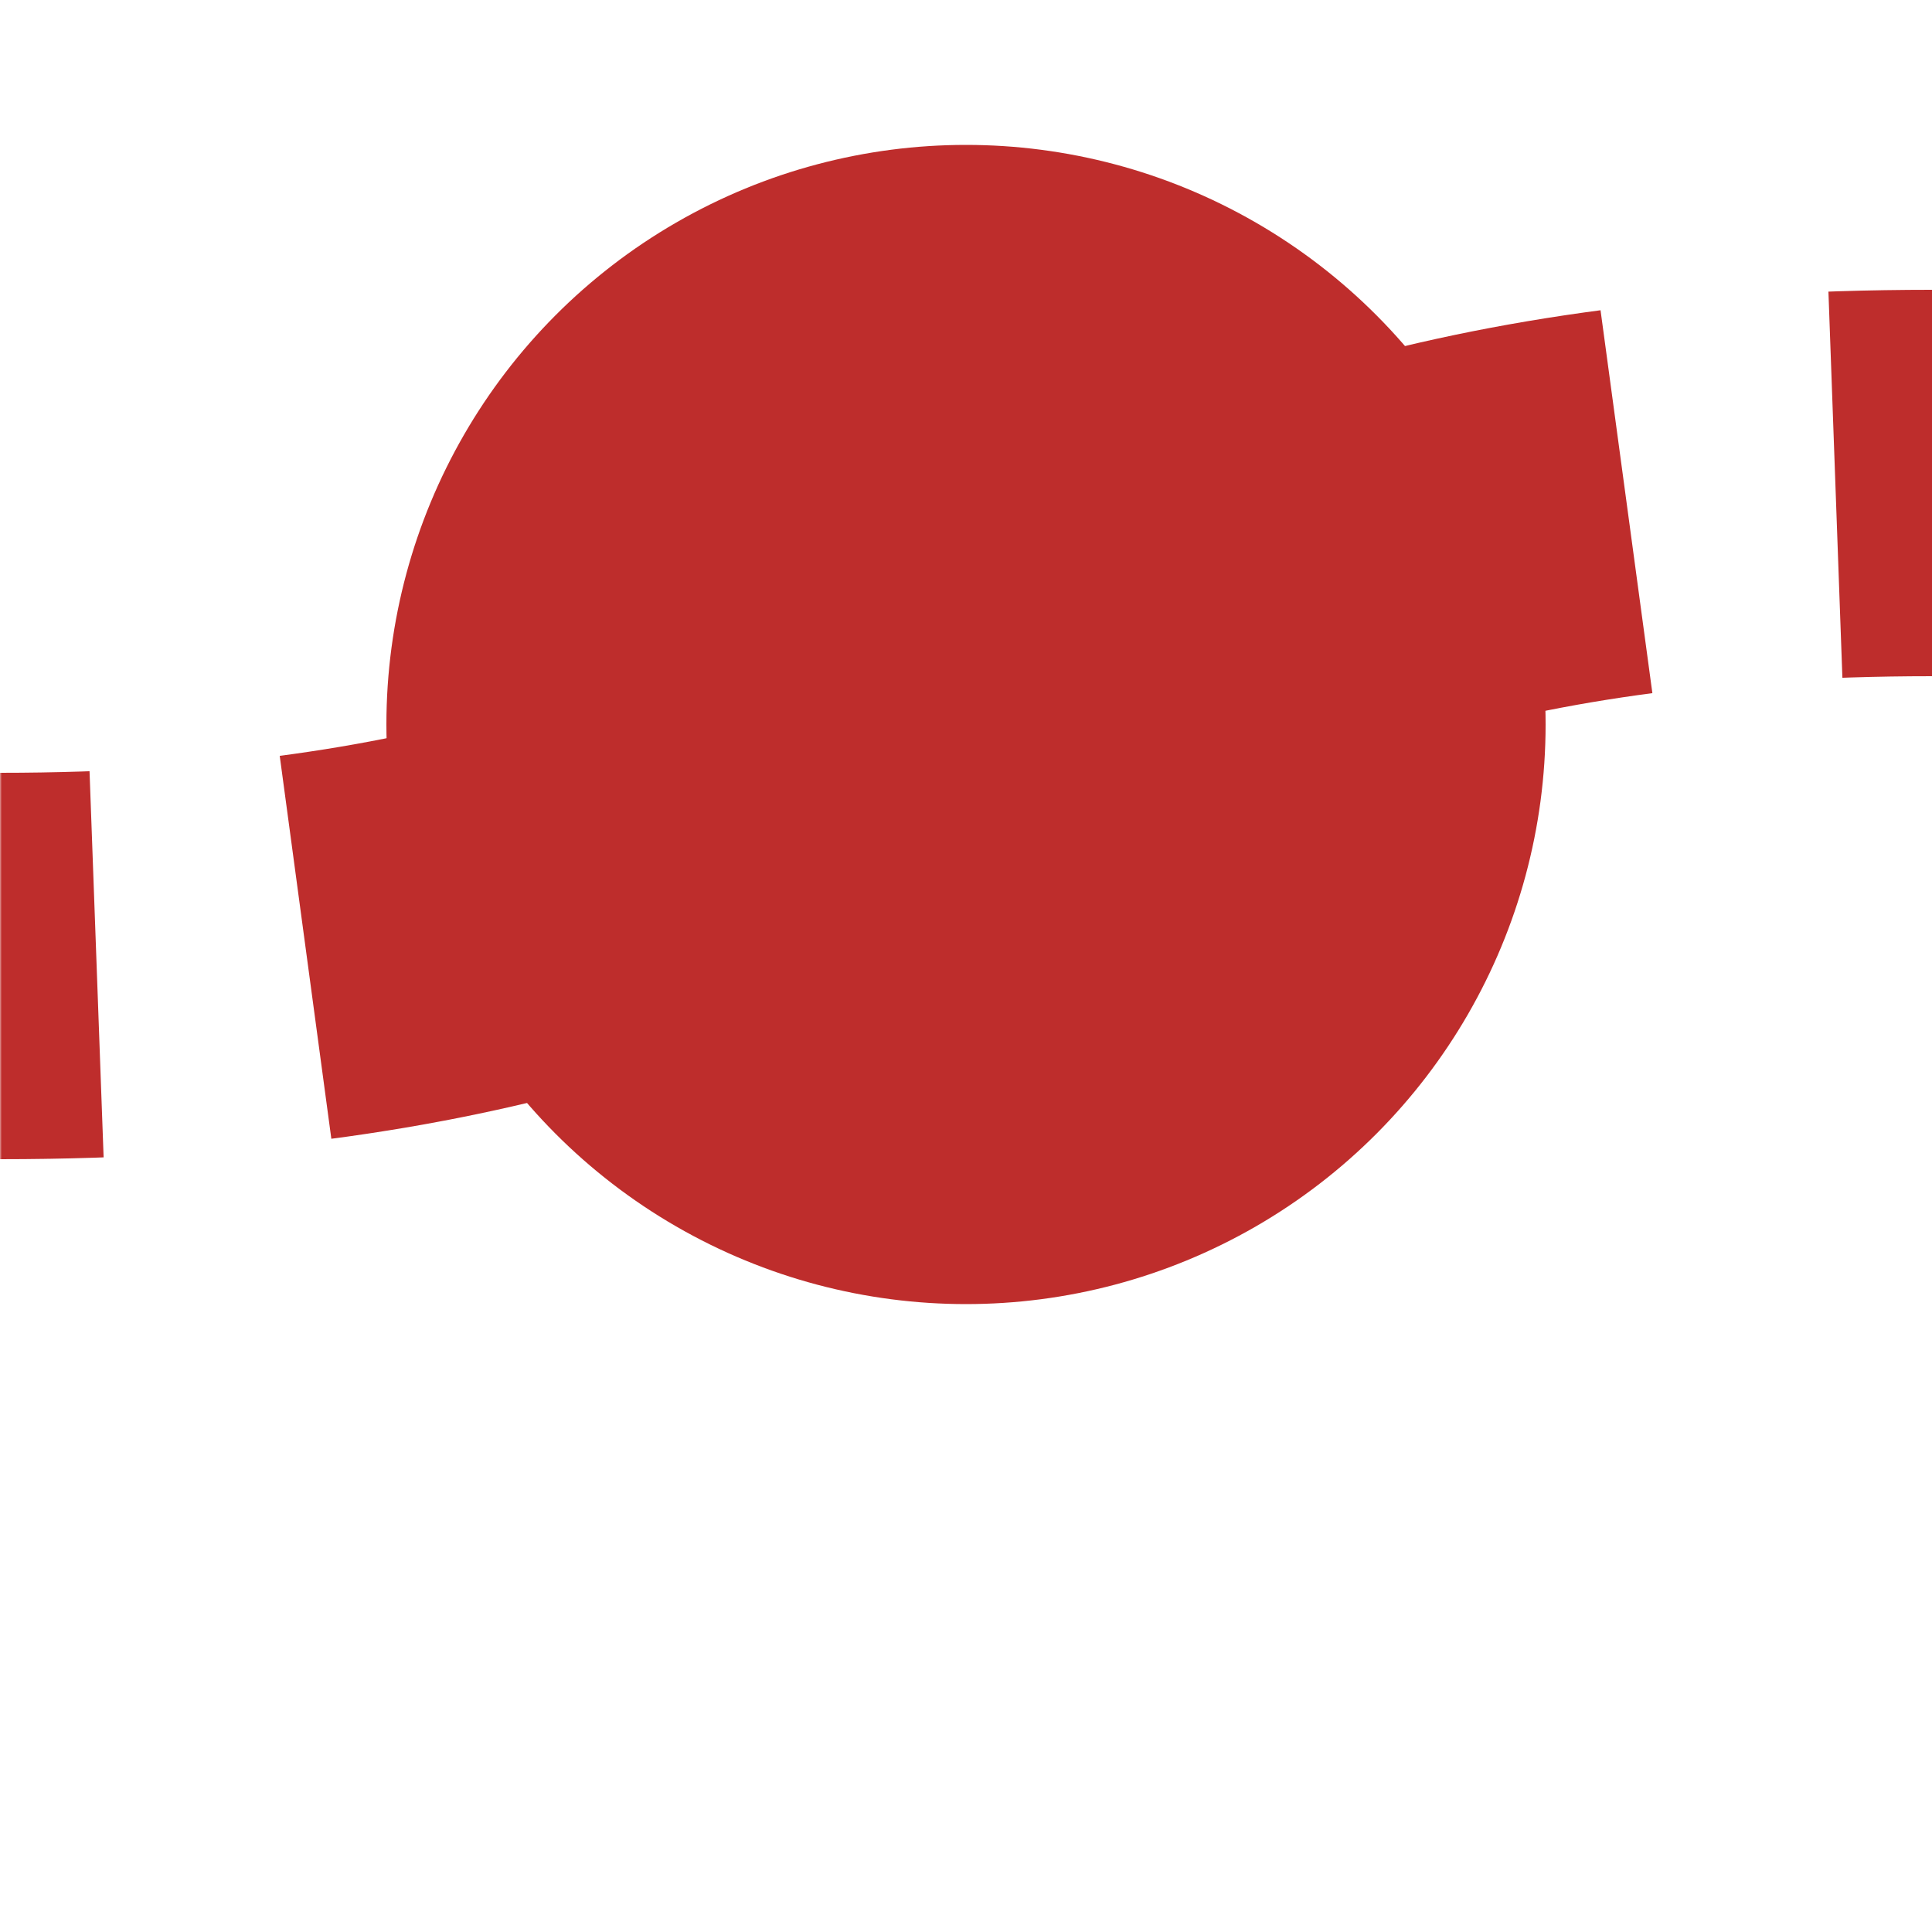 <?xml version="1.0" encoding="UTF-8"?>
<svg xmlns="http://www.w3.org/2000/svg" width="500" height="500">
 <title>tBHFSHI1lq</title>
 <defs>
  <mask id="m">
   <circle r="999" fill="#FFF"/>
   <path d="M 0,250 C 250,250 250,125 500,125" stroke-width="20" stroke="#000" fill="none"/>
  </mask>
 </defs>
 <g mask="url(#m)">
  <path stroke="#BE2D2C" d="m 600,0 v 500 M -25,250 H 0 C 250,250 250,125 500,125" stroke-width="100" stroke-dasharray="50,54.276" fill="none"/>
 </g>
 <circle fill="#BE2D2C" cx="250" cy="187.5" r="150"/>
</svg>